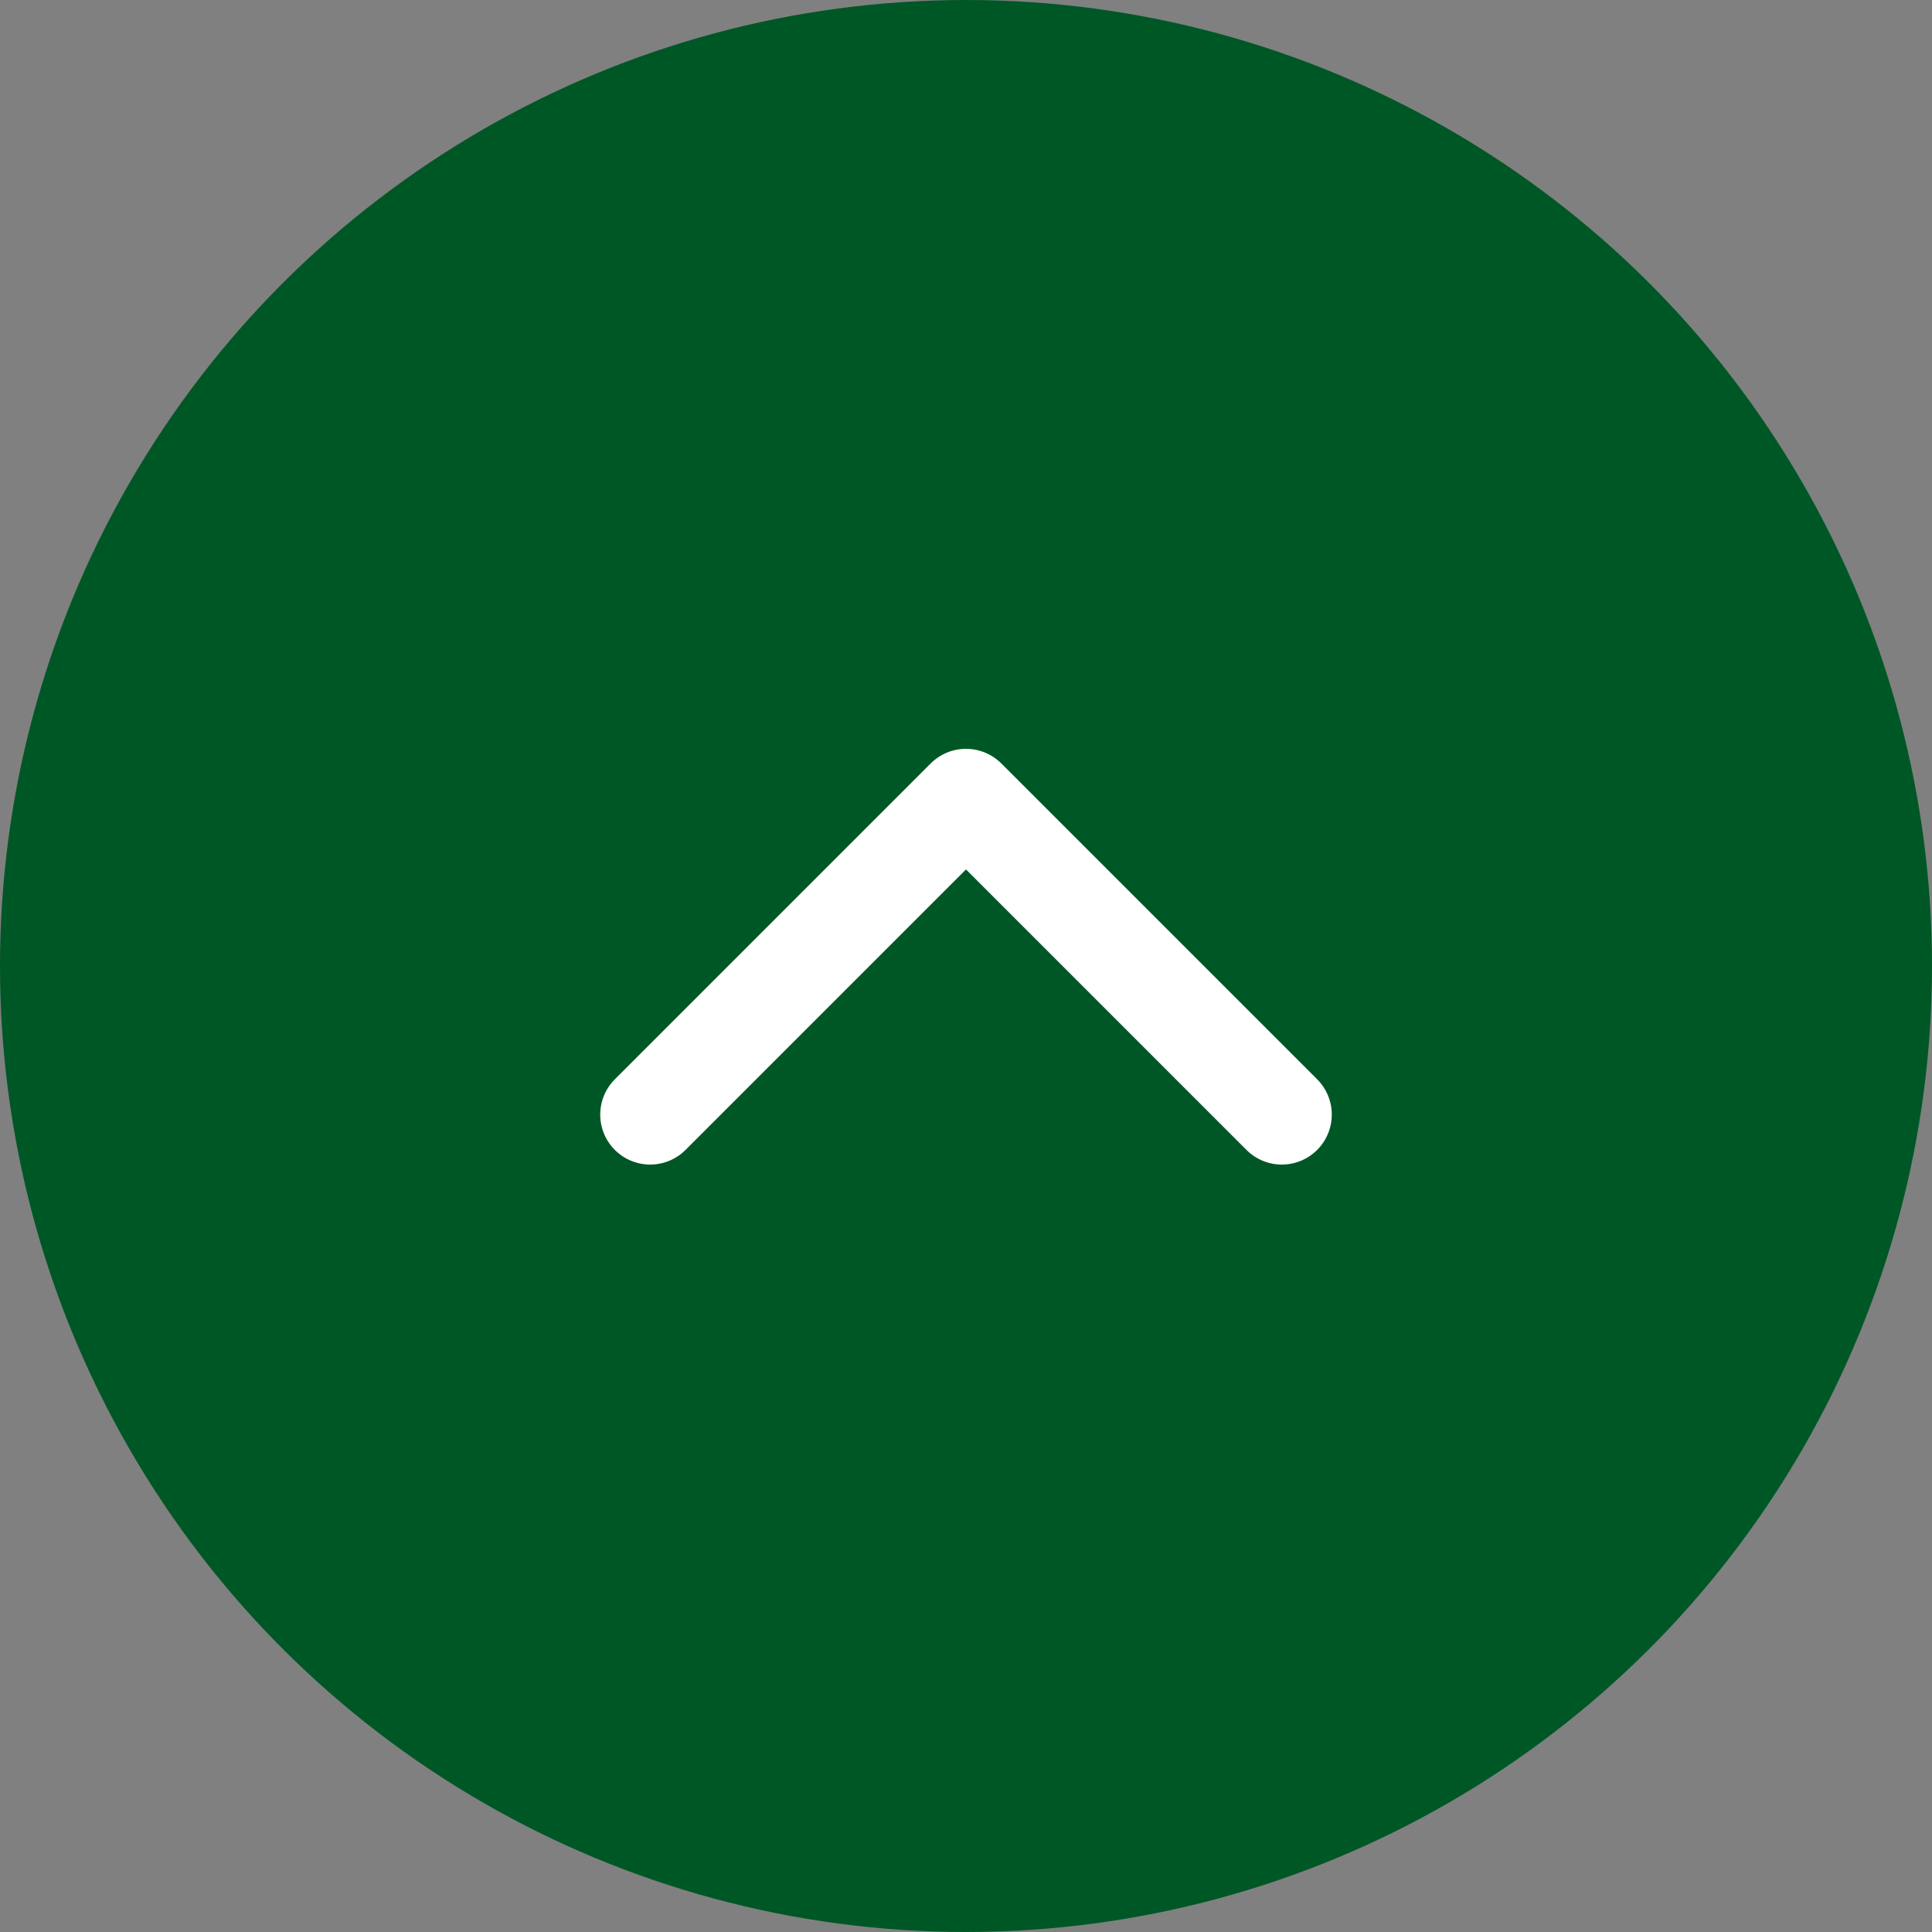<svg xmlns="http://www.w3.org/2000/svg" width="58" height="58" viewBox="0 0 58 58">
  <rect x="0" y="0" width="58" height="58" fill="#808080" stroke="none"/>
  <g id="グループ_375" data-name="グループ 375" transform="translate(-3761 1166) rotate(-90)">
    <circle id="楕円形_7" data-name="楕円形 7" cx="29" cy="29" r="29" transform="translate(1108 3761)" fill="#005726"/>
    <path id="パス_2850" data-name="パス 2850" d="M13.408,0V13.408H0" transform="translate(1123.058 3790) rotate(-45)" fill="none" stroke="#fff" stroke-linecap="round" stroke-linejoin="round" stroke-width="3"/>
  </g>
</svg>

